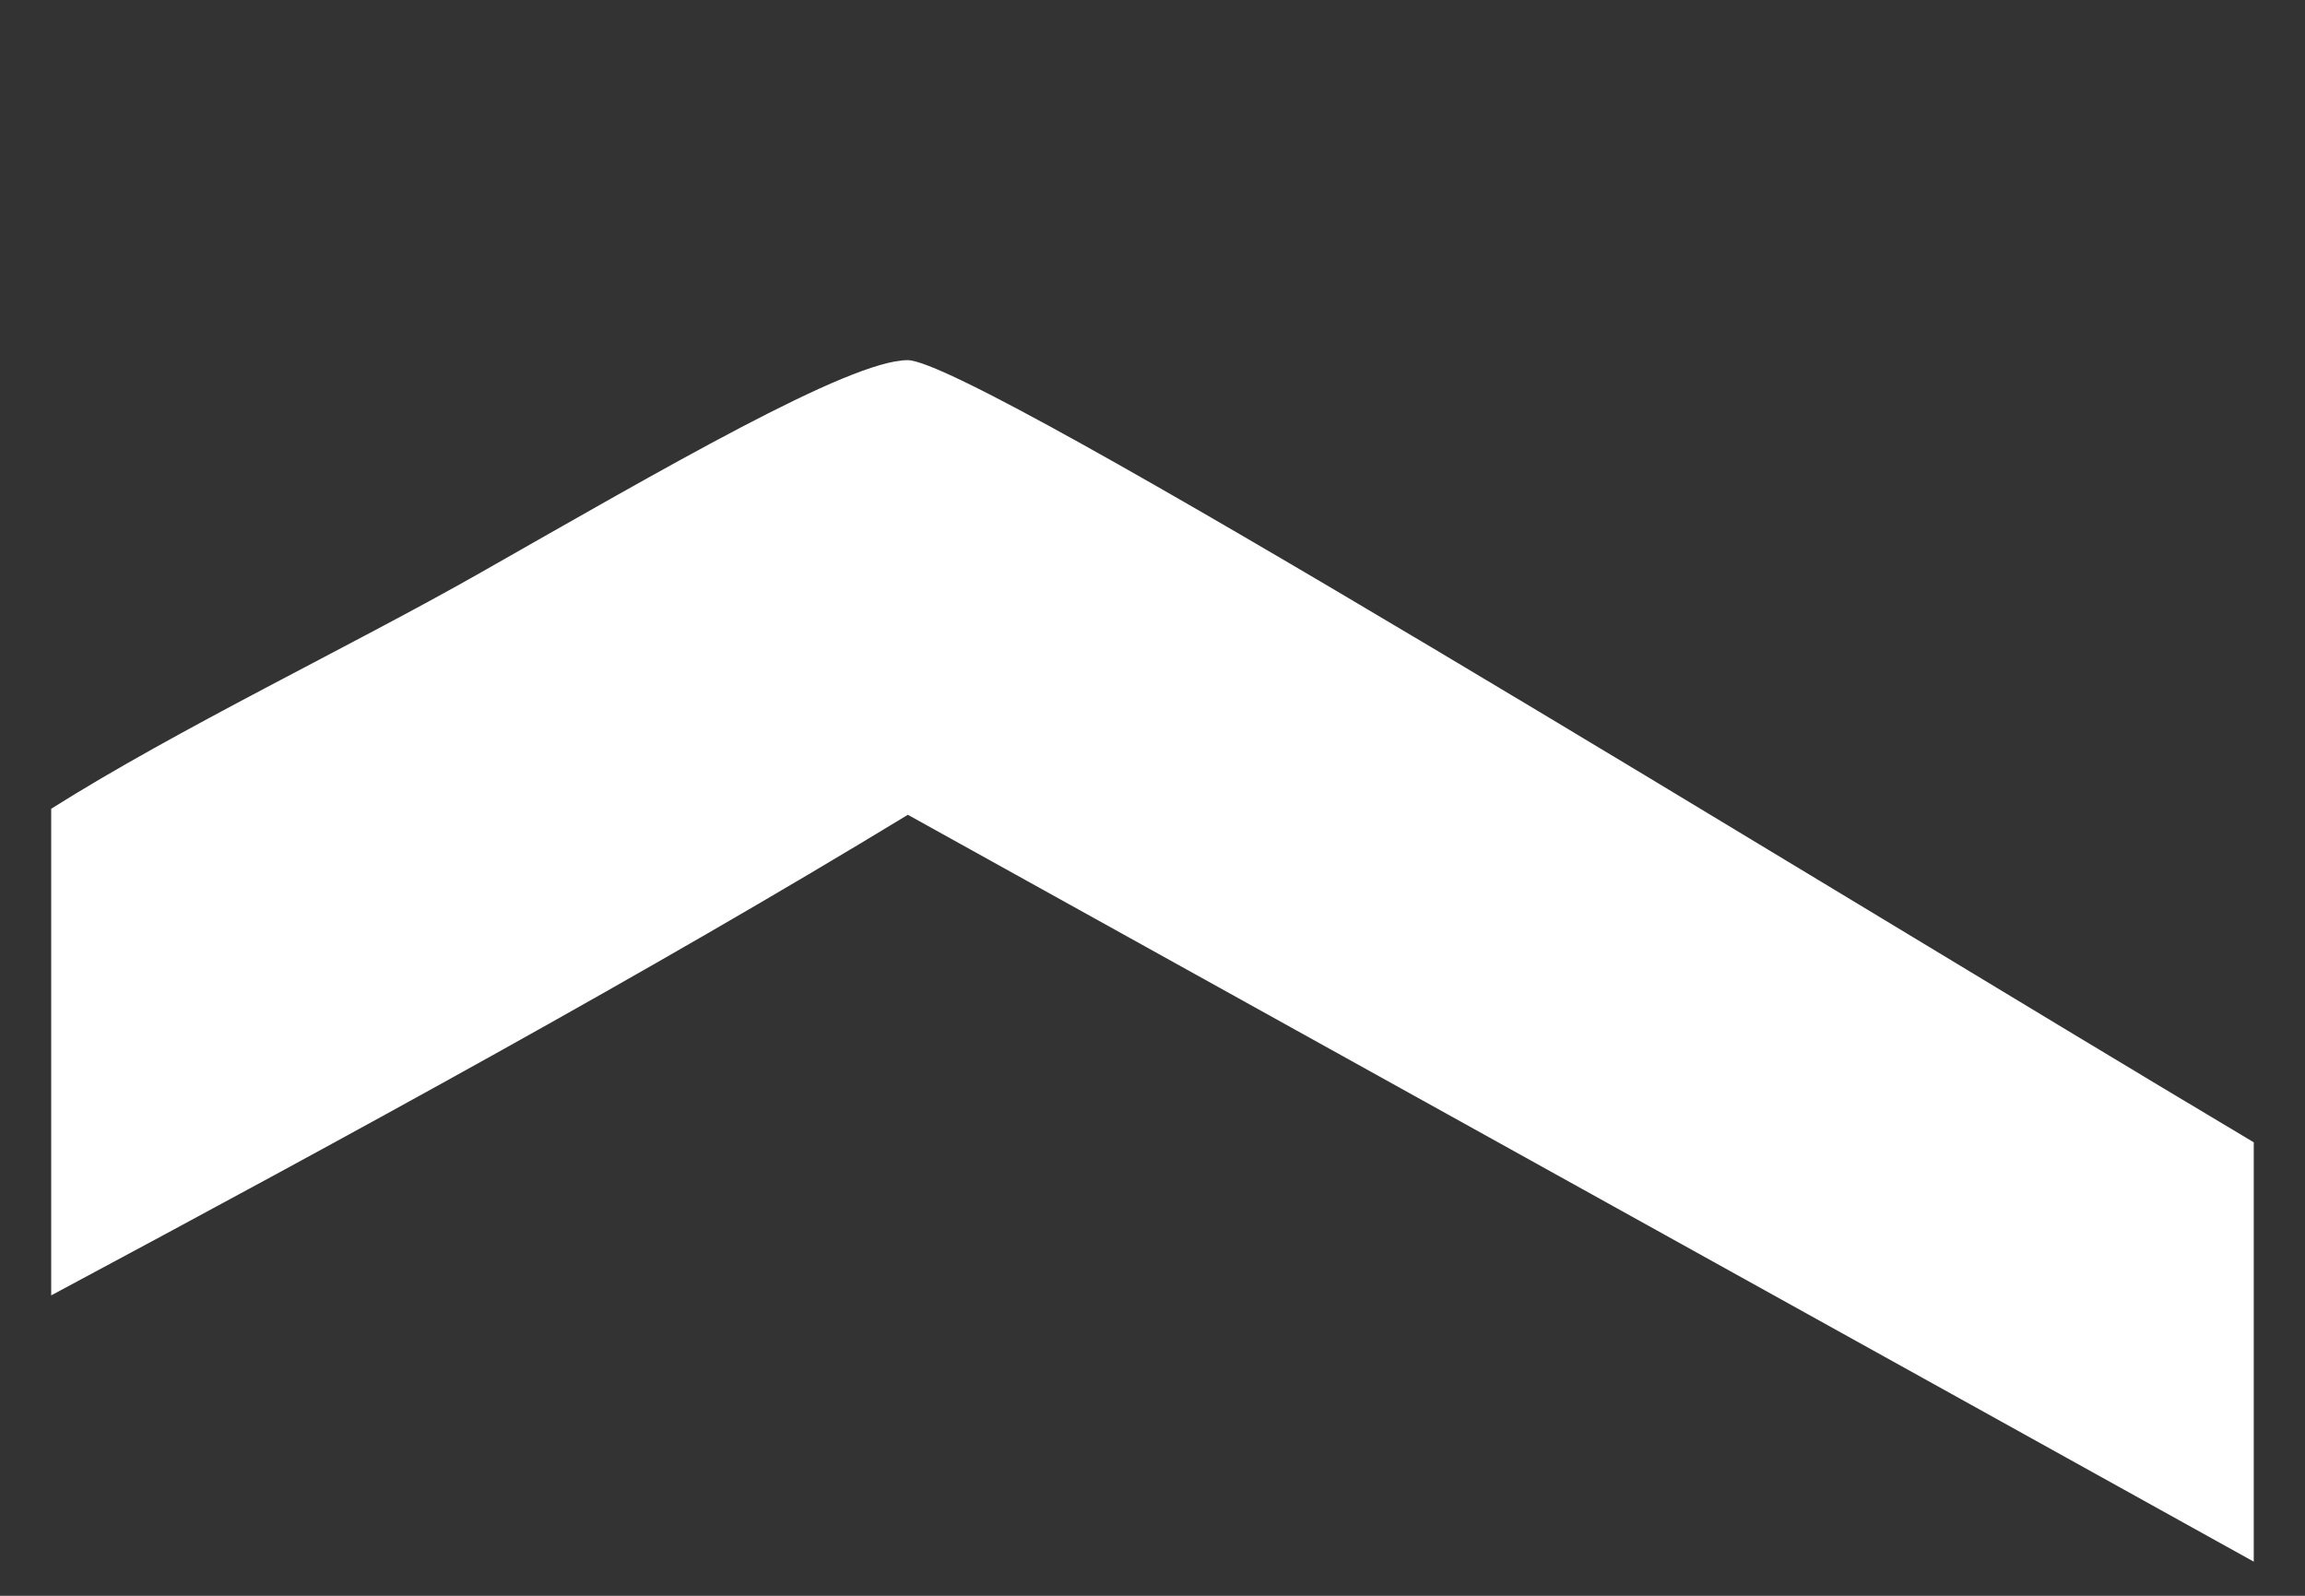 <?xml version="1.0" encoding="utf-8"?>
<!-- Generator: Adobe Illustrator 15.0.0, SVG Export Plug-In . SVG Version: 6.00 Build 0)  -->
<!DOCTYPE svg PUBLIC "-//W3C//DTD SVG 1.1//EN" "http://www.w3.org/Graphics/SVG/1.1/DTD/svg11.dtd">
<svg version="1.1" id="Layer_1" xmlns="http://www.w3.org/2000/svg" xmlns:xlink="http://www.w3.org/1999/xlink" x="0px" y="0px"
	 width="52px" height="36px" viewBox="0 0 52 36" enable-background="new 0 0 52 36" xml:space="preserve">
<rect x="0" y="0" width="52" height="36" fill="#333333" stroke="none"/>
<path fill-rule="evenodd" clip-rule="evenodd" fill="#FFFFFF" d="M20.481,18.381C14.61,21.952,7.97,25.574,1.155,29.223V18.245
	c2.888-1.821,6.753-3.66,9.652-5.307c4.135-2.349,8.35-4.813,9.67-4.813c1.51,0,20.06,11.502,30.367,17.645v9.46L20.481,18.381z"/>
</svg>
